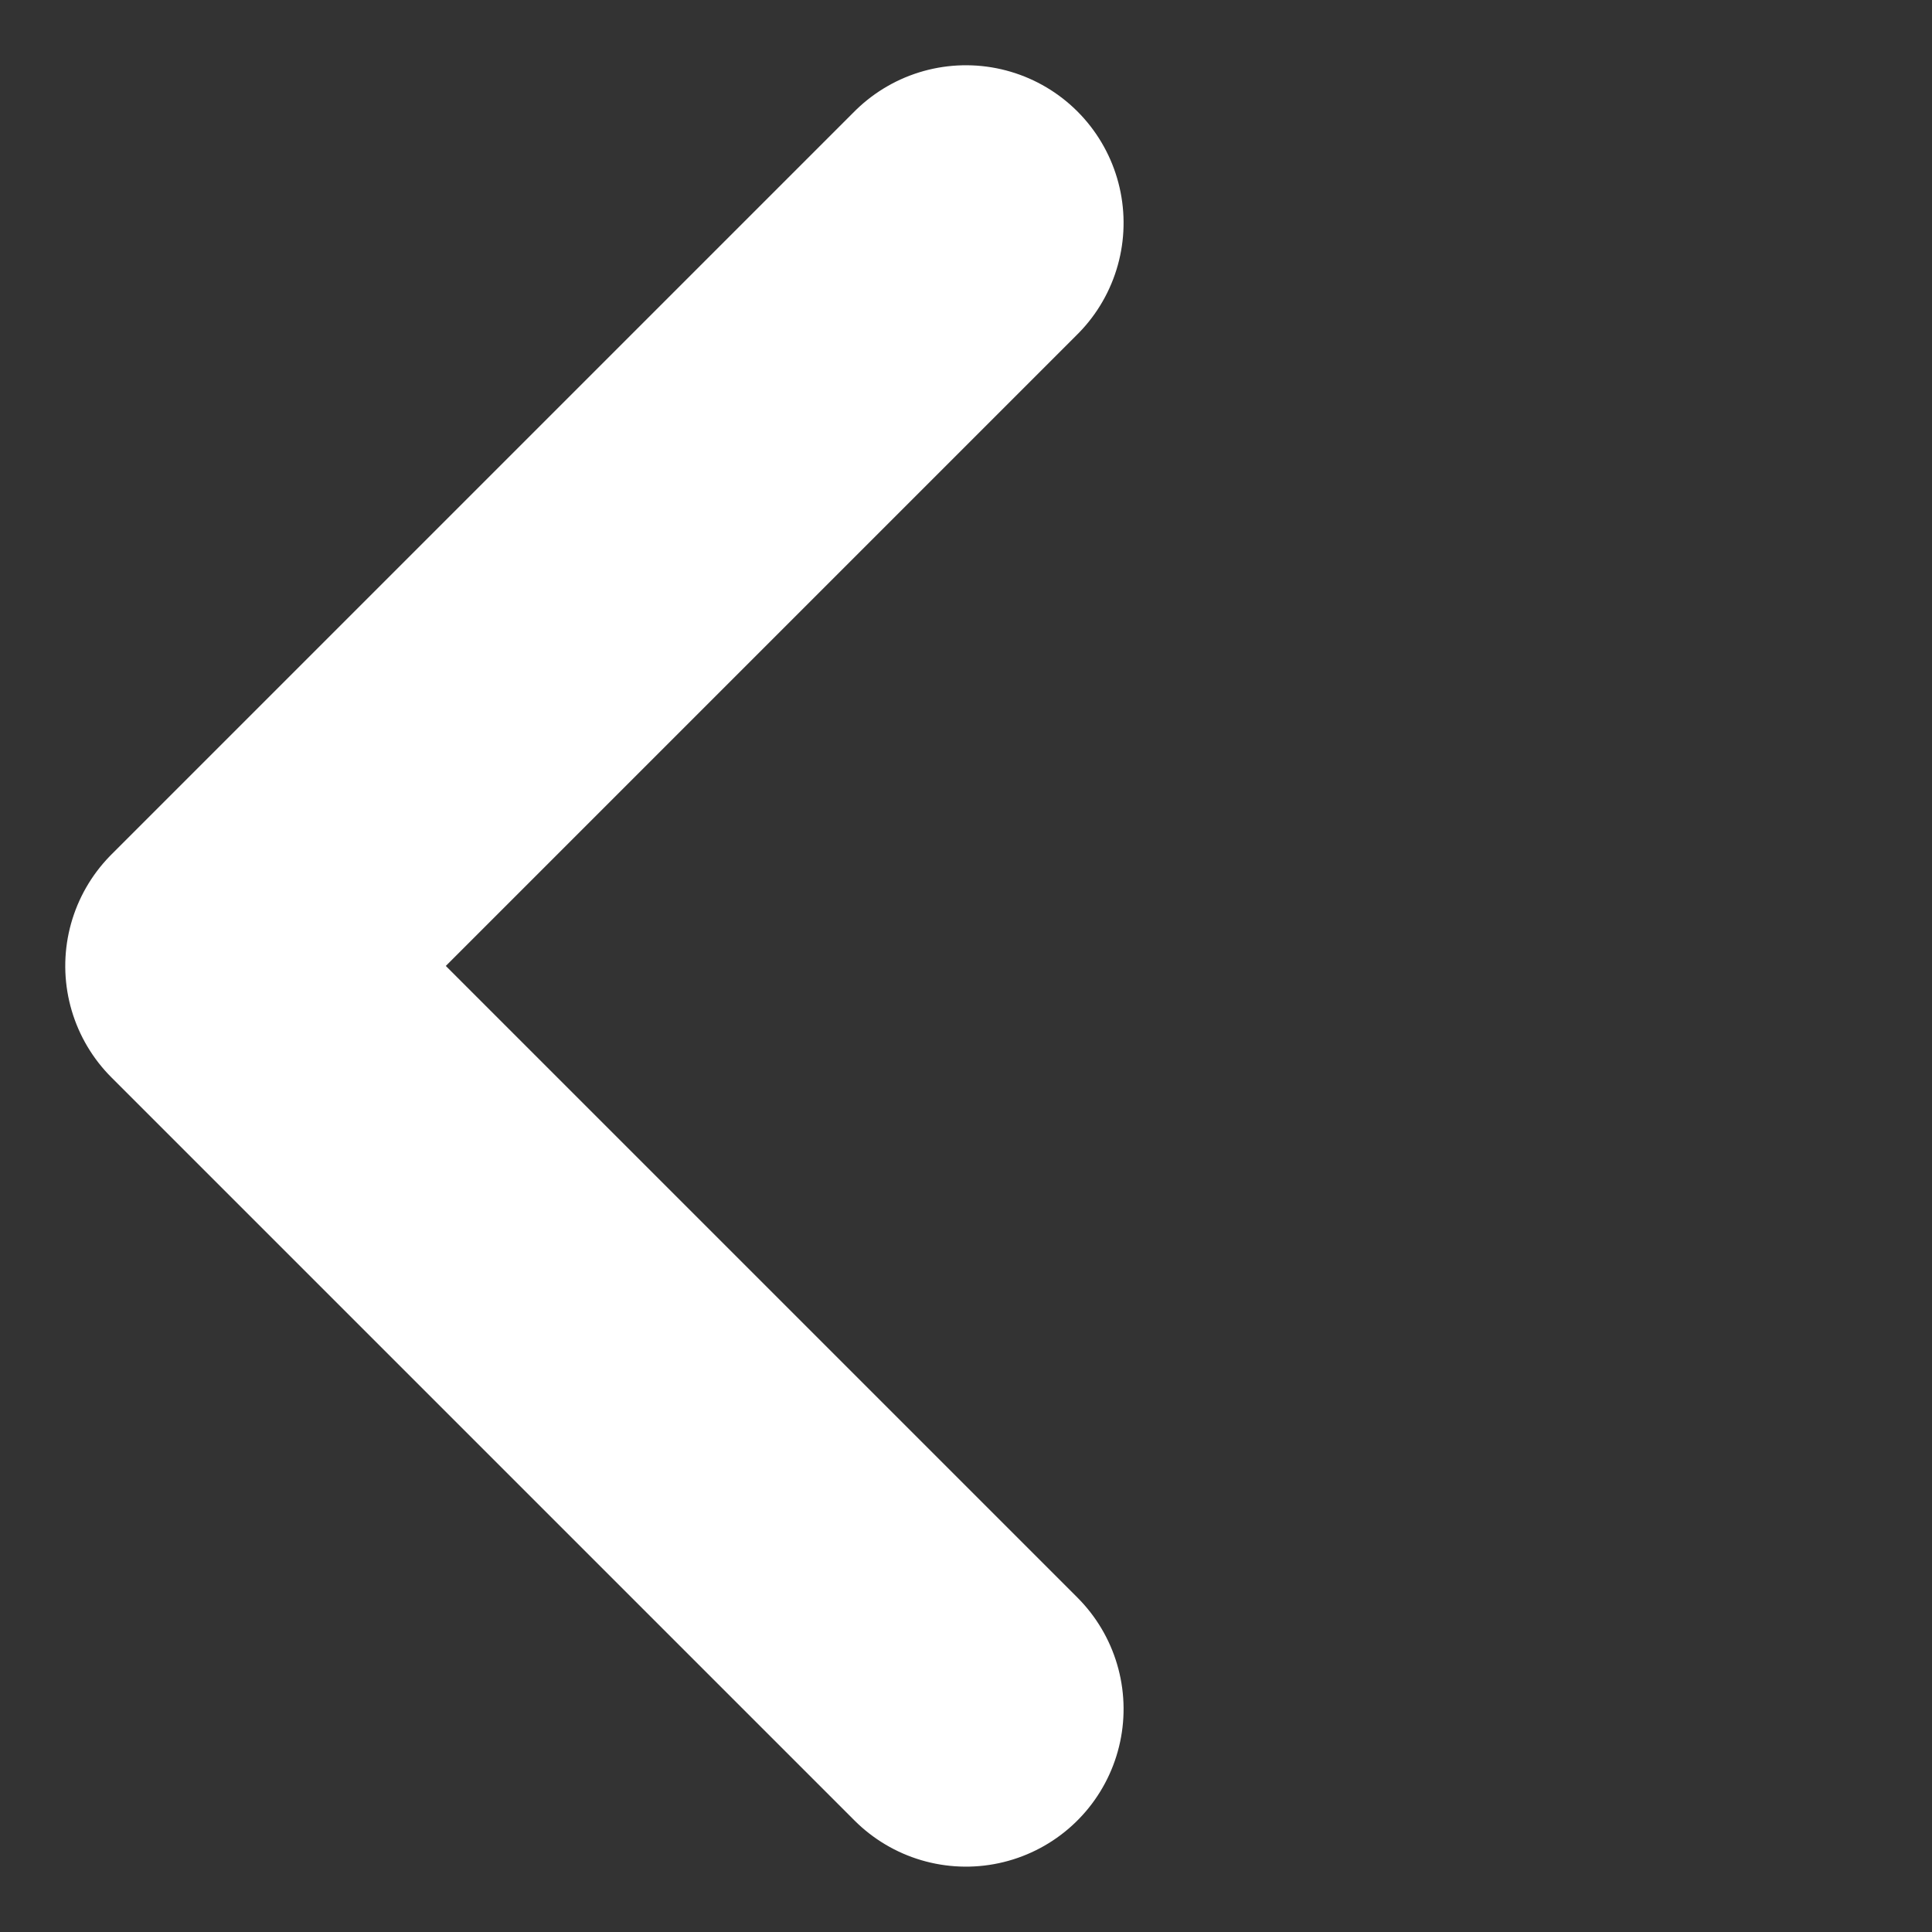 <?xml version="1.0" encoding="UTF-8"?>
<svg width="18.385px" height="18.385px" viewBox="0 0 18.385 18.385" version="1.1" xmlns="http://www.w3.org/2000/svg" xmlns:xlink="http://www.w3.org/1999/xlink">
    <rect x="0" y="0" width="18.385" height="18.385" fill="#333333" stroke="none"/>
    <title>矩形</title>
    <g id="页面-1" stroke="none" stroke-width="1" fill="none" fill-rule="evenodd" stroke-linecap="round" stroke-linejoin="round">
        <g id="-首页" transform="translate(-769.808, -4510.808)" stroke="#FFFFFF" stroke-width="3">
            <polyline id="矩形" transform="translate(779, 4520) rotate(135) translate(-779, -4520) " points="784 4515 784 4525 774 4525"></polyline>
        </g>
    </g>
</svg>